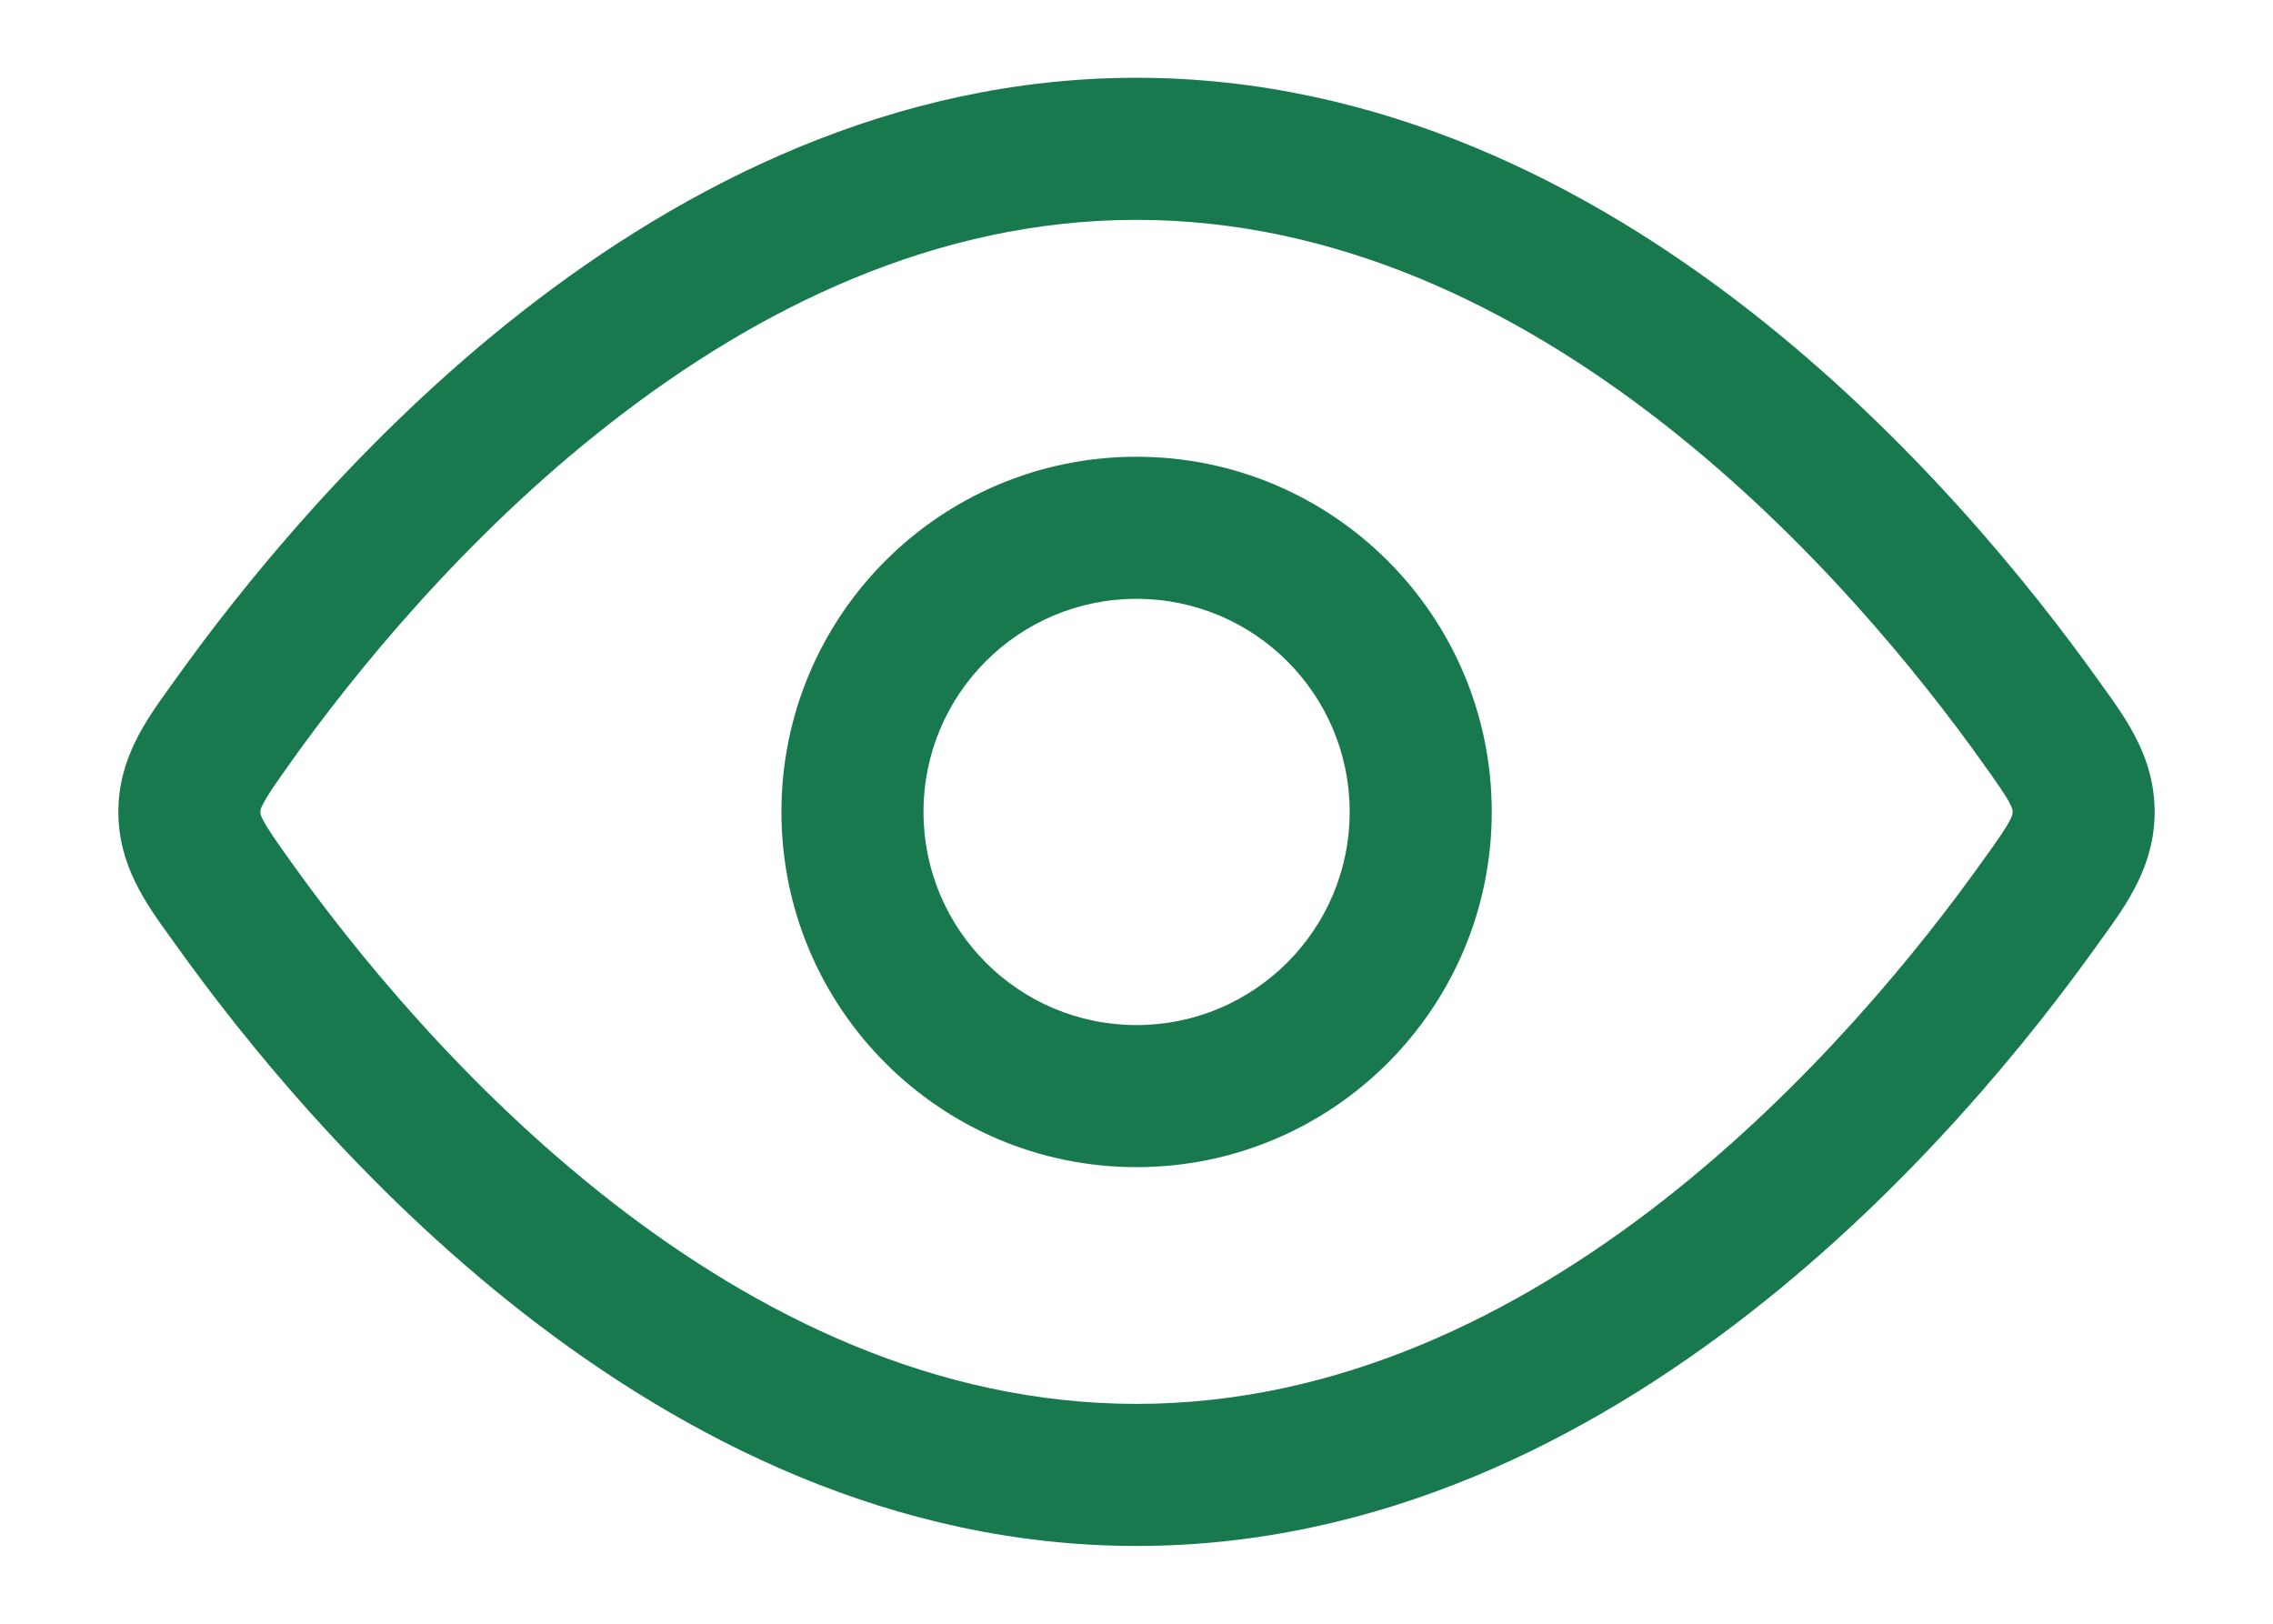 <svg width="14" height="10" viewBox="0 0 14 10" fill="none" xmlns="http://www.w3.org/2000/svg">
<path fill-rule="evenodd" clip-rule="evenodd" d="M7 7.188C5.792 7.188 4.813 6.208 4.813 5C4.813 3.792 5.792 2.813 7 2.813C8.208 2.813 9.188 3.792 9.188 5C9.188 6.208 8.208 7.188 7 7.188ZM5.688 5C5.688 5.725 6.275 6.313 7 6.313C7.725 6.313 8.313 5.725 8.313 5C8.313 4.275 7.725 3.688 7 3.688C6.275 3.688 5.688 4.275 5.688 5Z" fill="#19794E"/>
<path fill-rule="evenodd" clip-rule="evenodd" d="M7 0.479C5.501 0.479 4.215 1.139 3.22 1.916C2.225 2.694 1.489 3.612 1.077 4.189L1.046 4.232C0.898 4.438 0.729 4.672 0.729 5C0.729 5.328 0.898 5.563 1.046 5.768L1.077 5.811C1.489 6.389 2.225 7.307 3.22 8.084C4.215 8.861 5.501 9.521 7 9.521C8.5 9.521 9.785 8.861 10.78 8.084C11.776 7.307 12.512 6.389 12.924 5.811L12.955 5.768C13.103 5.563 13.271 5.328 13.271 5C13.271 4.672 13.103 4.438 12.955 4.232L12.924 4.189C12.512 3.612 11.776 2.694 10.78 1.916C9.785 1.139 8.5 0.479 7 0.479ZM1.789 4.697C2.174 4.157 2.854 3.312 3.759 2.606C4.665 1.899 5.764 1.354 7 1.354C8.236 1.354 9.336 1.899 10.242 2.606C11.146 3.312 11.826 4.157 12.211 4.697C12.307 4.831 12.352 4.896 12.379 4.948C12.396 4.981 12.396 4.99 12.396 4.999L12.396 5L12.396 5.002C12.396 5.011 12.396 5.02 12.379 5.053C12.352 5.105 12.307 5.17 12.211 5.303C11.826 5.843 11.146 6.688 10.242 7.395C9.336 8.102 8.236 8.646 7 8.646C5.764 8.646 4.665 8.102 3.759 7.395C2.854 6.688 2.174 5.843 1.789 5.303C1.694 5.17 1.649 5.105 1.622 5.053C1.604 5.02 1.604 5.011 1.604 5.002L1.604 5L1.604 4.999C1.604 4.99 1.604 4.981 1.622 4.948C1.649 4.896 1.694 4.831 1.789 4.697Z" fill="#19794E"/>
</svg>
